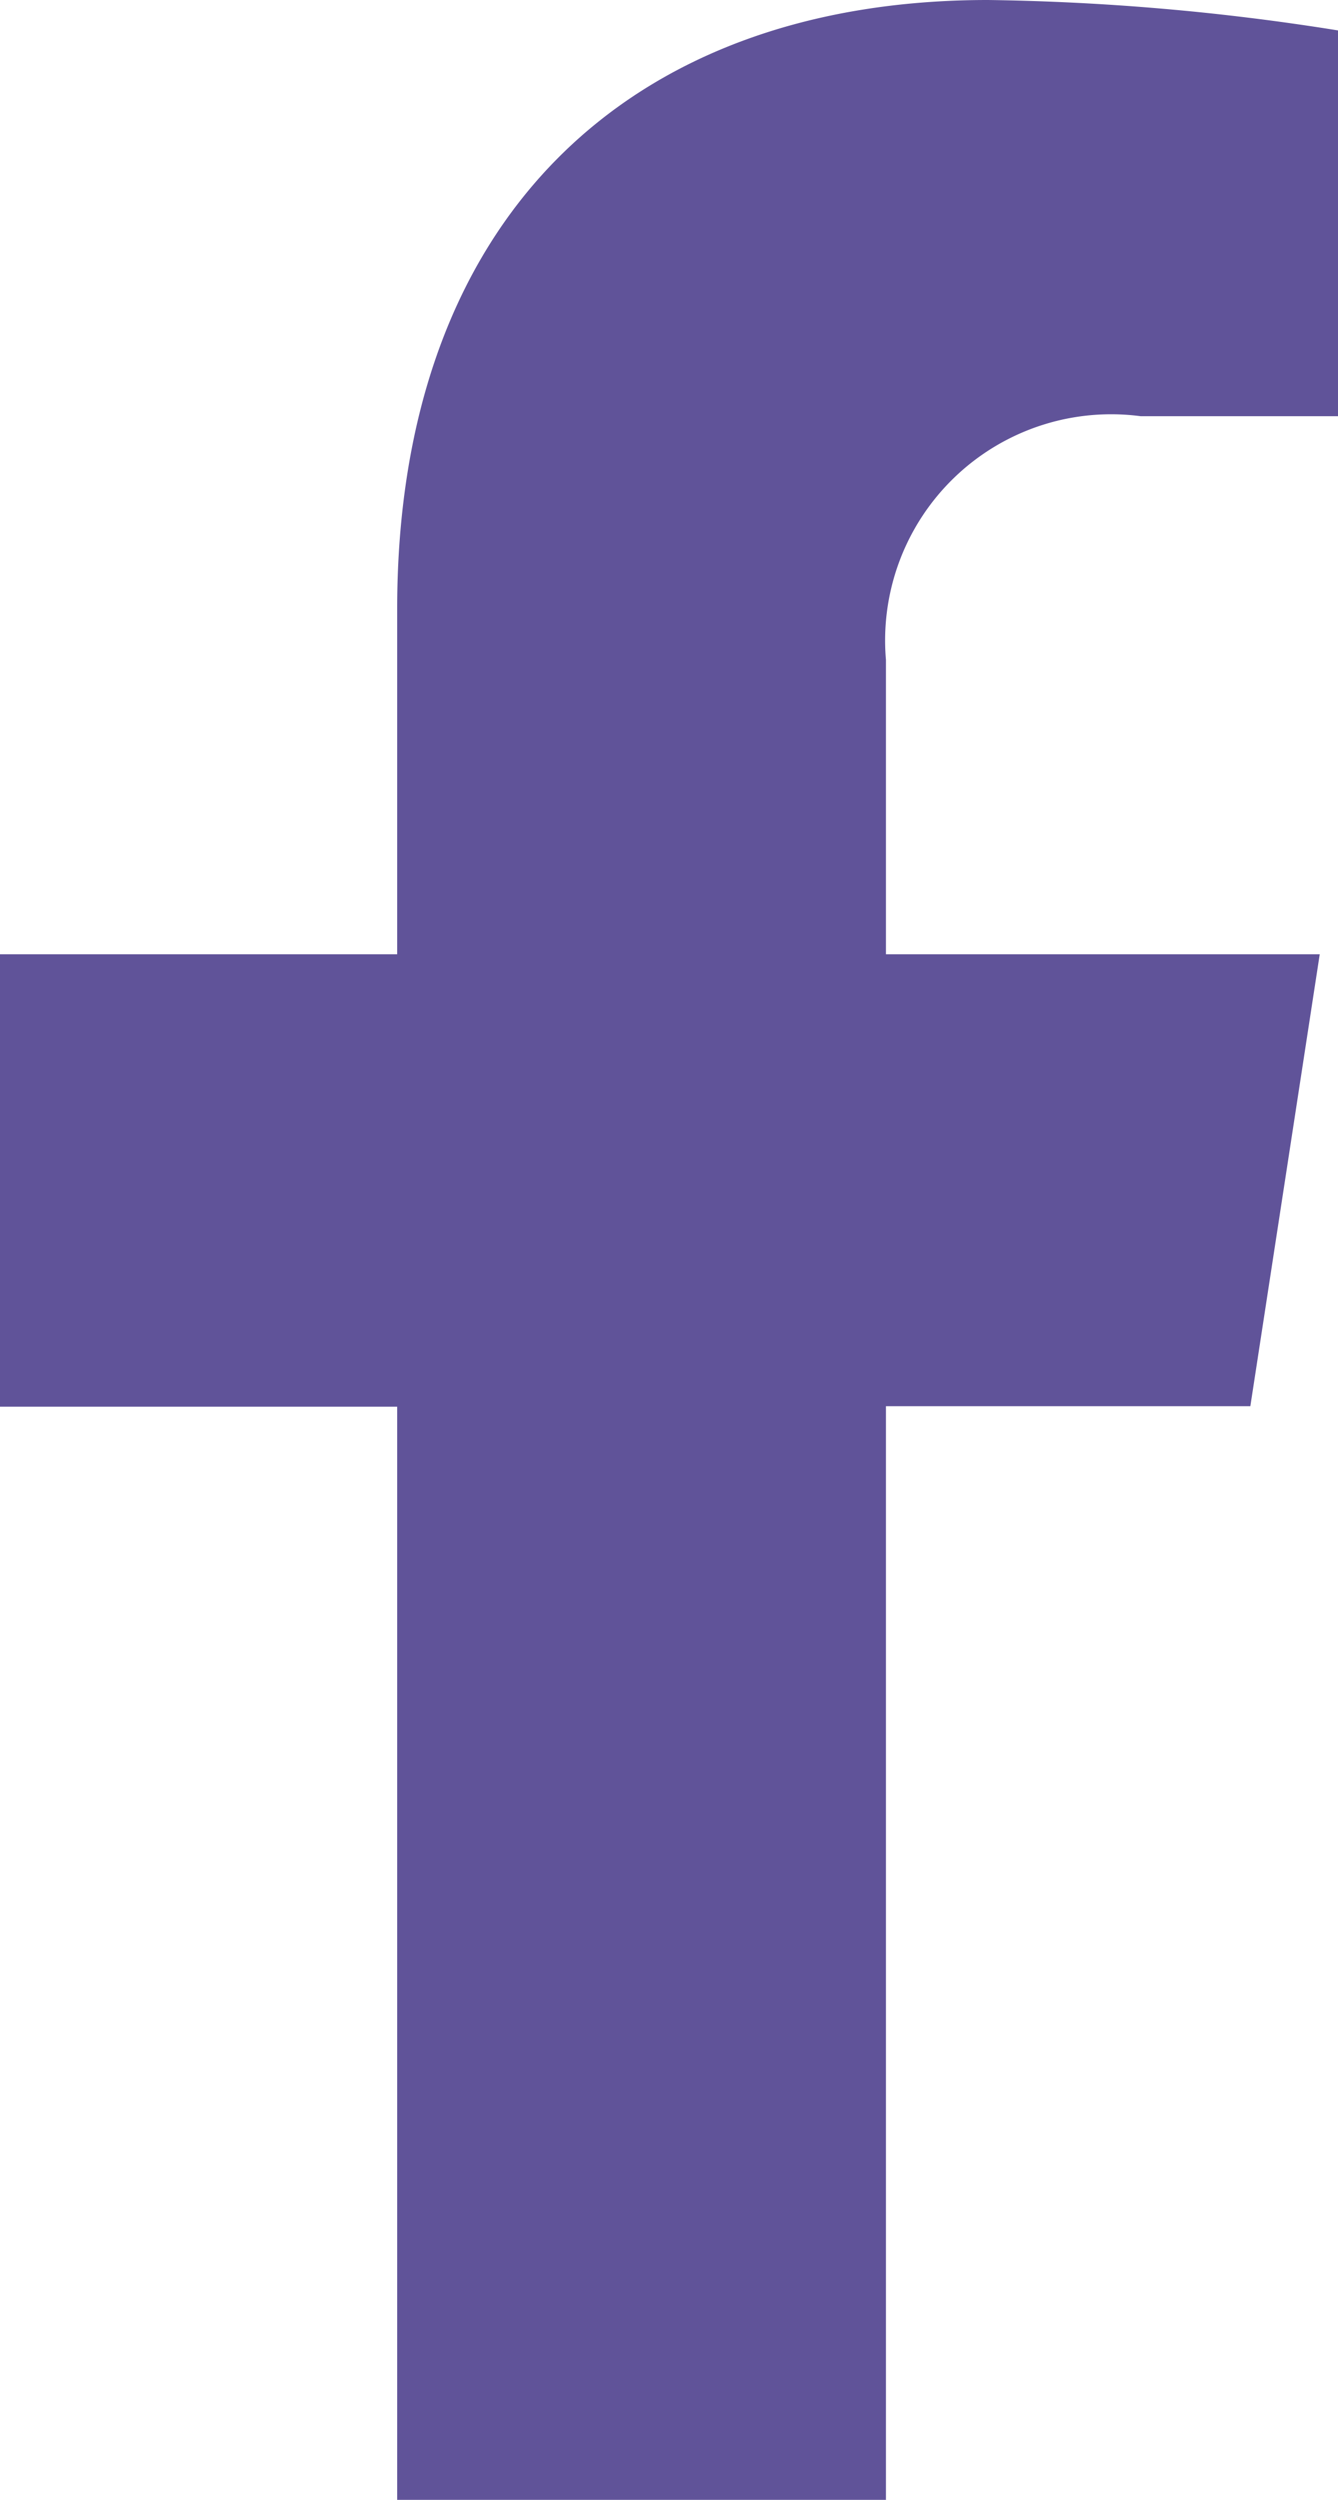 <svg
  xmlns="http://www.w3.org/2000/svg"
  width="13.189"
  height="24.625"
  viewBox="0 0 13.189 24.625"
>
  <path
    id="Icon_awesome-facebook-f"
    data-name="Icon awesome-facebook-f"
    d="M13.934,13.852,14.618,9.4H10.342V6.5A2.228,2.228,0,0,1,12.854,4.1H14.8V.3A23.707,23.707,0,0,0,11.347,0C7.826,0,5.524,2.134,5.524,6V9.4H1.609v4.457H5.524V24.625h4.818V13.852Z"
    transform="translate(-1.609)"
    fill="#605399"
  />
</svg>
